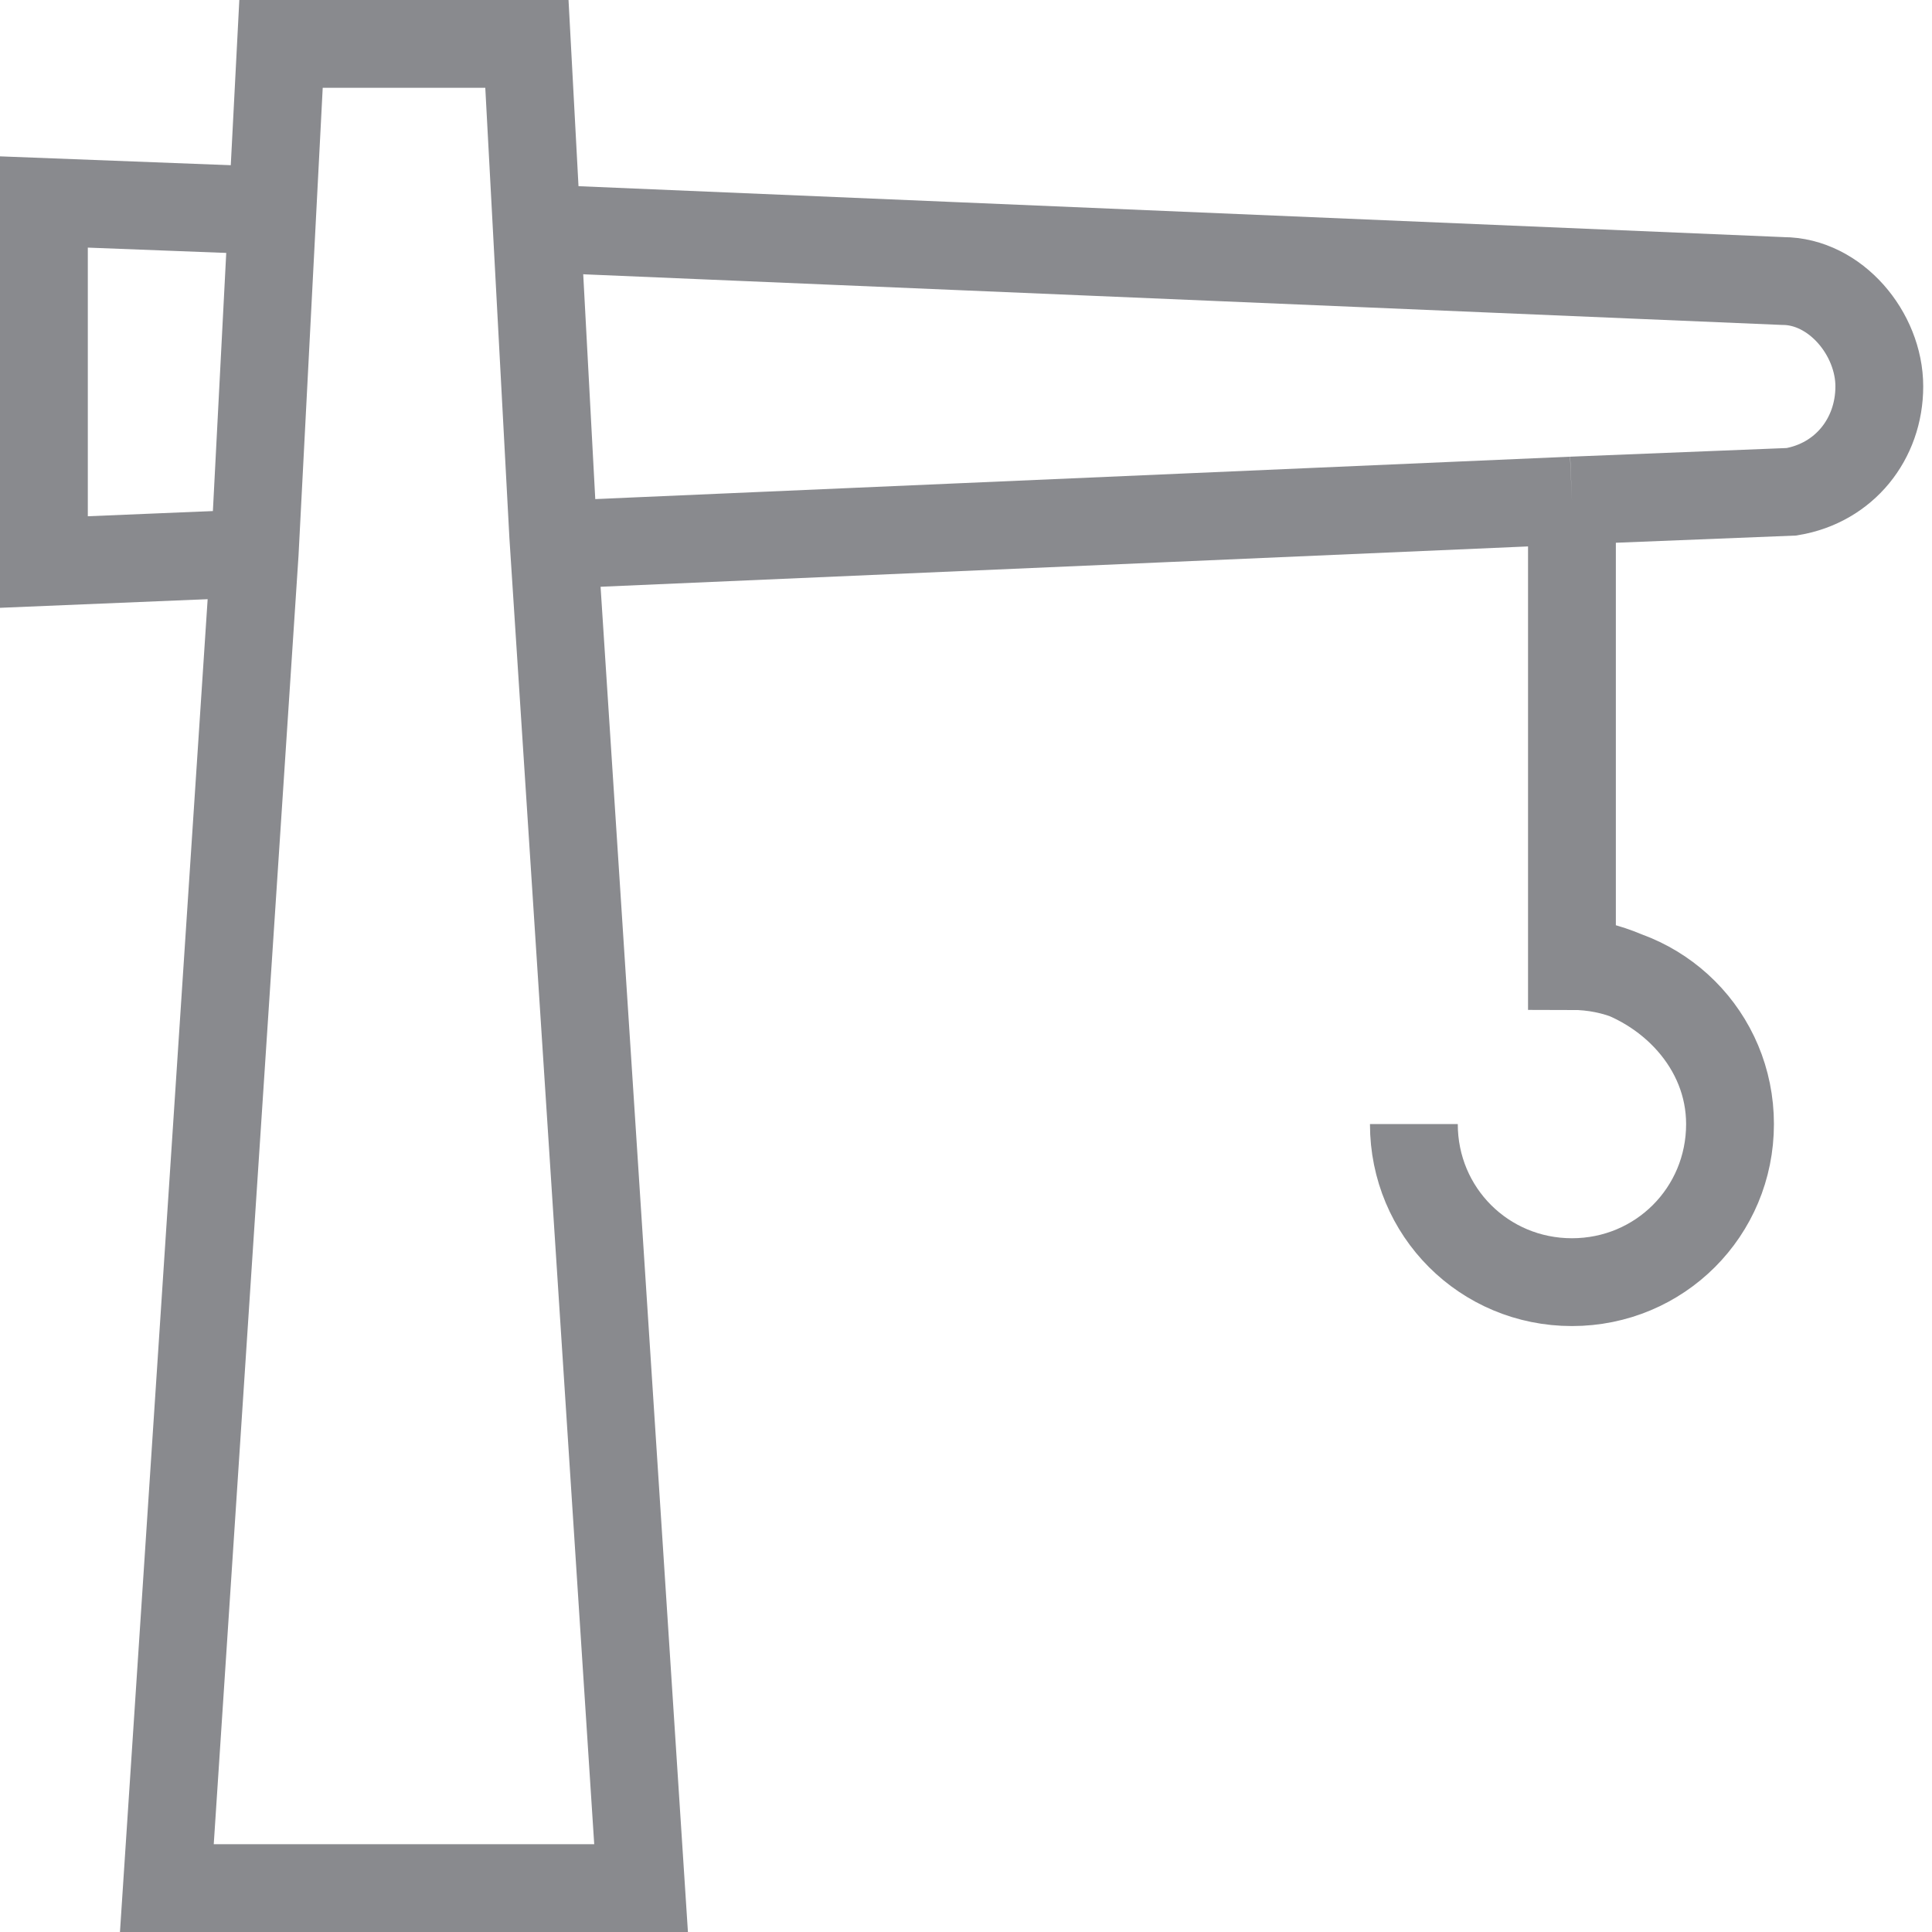 <?xml version="1.0" encoding="utf-8"?>
<!-- Generator: Adobe Illustrator 22.1.0, SVG Export Plug-In . SVG Version: 6.00 Build 0)  -->
<svg version="1.1" id="Calque_1" xmlns="http://www.w3.org/2000/svg" xmlns:xlink="http://www.w3.org/1999/xlink" x="0px" y="0px"
	 viewBox="0 0 22 22" style="enable-background:new 0 0 22 22;" xml:space="preserve">
<style type="text/css">
	.st0{fill:none;stroke:#898A8E;}
</style>
<g>
	<path class="st0" d="M2.9,6.3L0.5,6.4V2.3l2.6,0.1 M17.9,5.7L6.4,6.2 M18.2,11c0.8,0.2,1.5,0.9,1.5,1.8c0,1-0.8,1.8-1.8,1.8
		s-1.8-0.8-1.8-1.8c0,1,0.8,1.8,1.8,1.8s1.8-0.8,1.8-1.8S18.9,11,17.9,11V5.7 M6.1,2.6l14.2,0.6c0.6,0,1.1,0.6,1.1,1.2
		s-0.4,1.1-1,1.2l-2.5,0.1"/>
	<polygon class="st0" points="1.9,21.5 7.3,21.5 6.3,6.1 6.3,6.1 6,0.5 3.2,0.5 2.9,6.3 	"/>
</g>
</svg>

